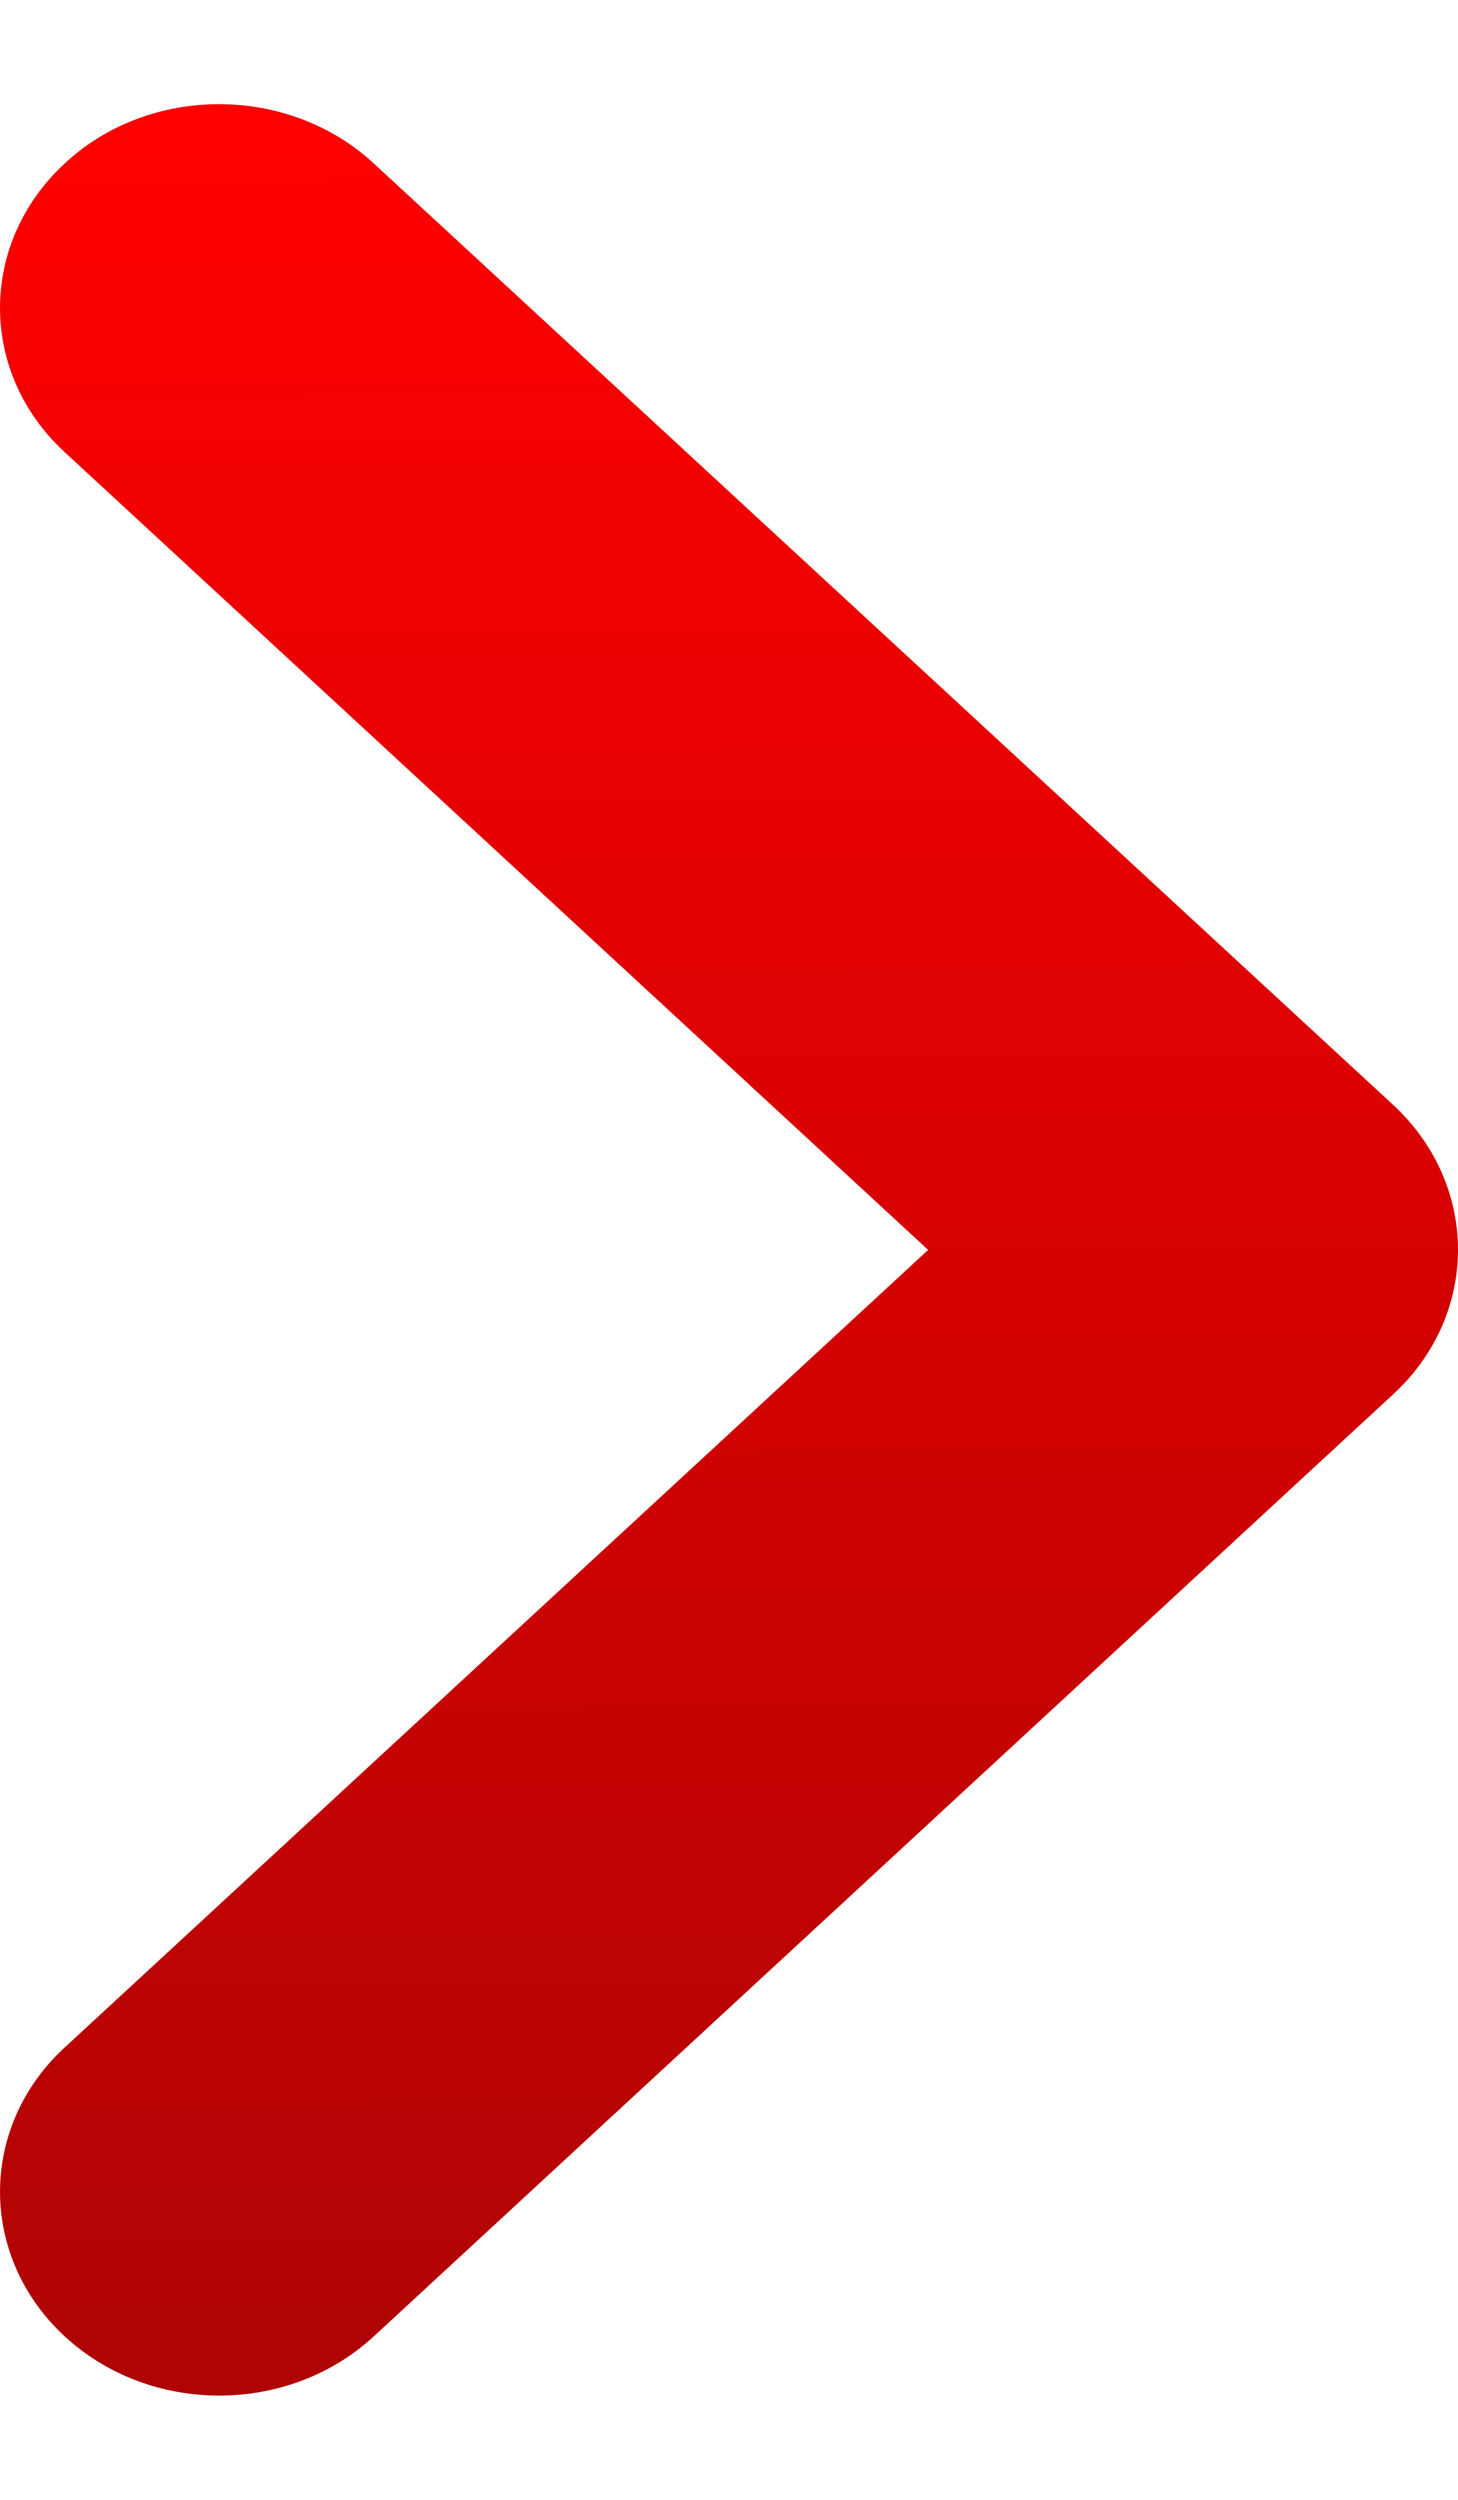 <svg width="7" height="12" viewBox="0 0 7 12" fill="none" xmlns="http://www.w3.org/2000/svg">
<path d="M1.052 0.5C1.32 0.5 1.59 0.595 1.795 0.785L6.691 5.306C6.889 5.49 7 5.739 7 6C7 6.259 6.889 6.508 6.691 6.691L1.795 11.215C1.384 11.595 0.718 11.595 0.307 11.212C-0.103 10.829 -0.102 10.21 0.309 9.83L4.456 6L0.309 2.169C-0.102 1.789 -0.103 1.171 0.307 0.788C0.512 0.595 0.783 0.5 1.052 0.5Z" fill="url(#paint0_linear_264_891)"/>
<defs>
<linearGradient id="paint0_linear_264_891" x1="5.74" y1="0.5" x2="5.796" y2="11.501" gradientUnits="userSpaceOnUse">
<stop stop-color="#FF0000"/>
<stop offset="1" stop-color="#AE0404"/>
</linearGradient>
</defs>
</svg>

